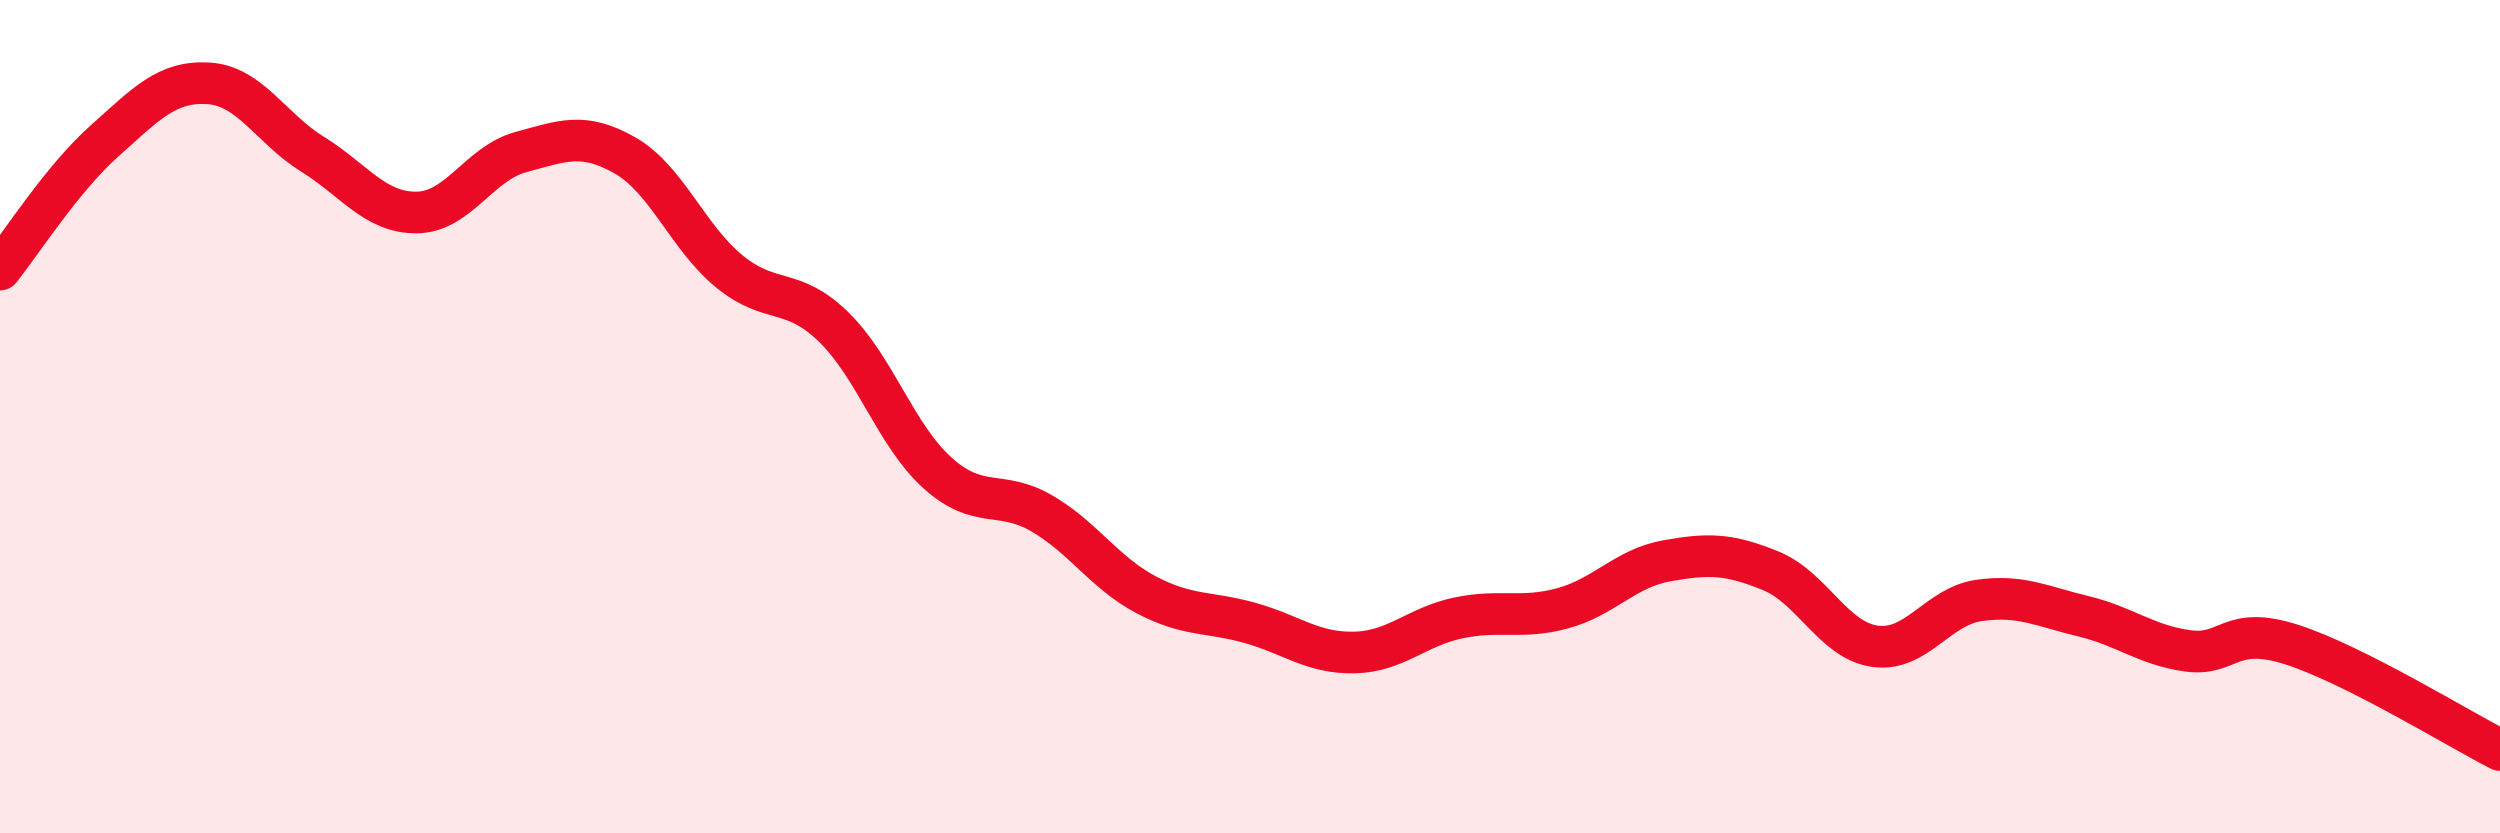 
    <svg width="60" height="20" viewBox="0 0 60 20" xmlns="http://www.w3.org/2000/svg">
      <path
        d="M 0,6.47 C 0.5,5.85 1.5,4.28 2.5,3.39 C 3.5,2.5 4,1.94 5,2 C 6,2.06 6.5,3.08 7.5,3.7 C 8.5,4.32 9,5.11 10,5.1 C 11,5.09 11.5,3.92 12.5,3.65 C 13.5,3.38 14,3.16 15,3.73 C 16,4.3 16.5,5.69 17.5,6.51 C 18.5,7.33 19,6.87 20,7.84 C 21,8.81 21.5,10.45 22.5,11.35 C 23.5,12.25 24,11.74 25,12.32 C 26,12.9 26.5,13.74 27.5,14.27 C 28.5,14.8 29,14.67 30,14.95 C 31,15.23 31.5,15.68 32.5,15.66 C 33.5,15.64 34,15.04 35,14.83 C 36,14.62 36.5,14.87 37.5,14.6 C 38.5,14.33 39,13.64 40,13.46 C 41,13.28 41.5,13.29 42.5,13.7 C 43.5,14.11 44,15.37 45,15.51 C 46,15.65 46.5,14.55 47.5,14.41 C 48.5,14.27 49,14.55 50,14.79 C 51,15.03 51.5,15.48 52.5,15.62 C 53.5,15.76 53.5,14.99 55,15.47 C 56.5,15.95 59,17.49 60,18L60 20L0 20Z"
        fill="#EB0A25"
        opacity="0.1"
        stroke-linecap="round"
        stroke-linejoin="round"
      />
      <path
        d="M 0,6.47 C 0.5,5.85 1.5,4.28 2.5,3.39 C 3.5,2.5 4,1.94 5,2 C 6,2.06 6.5,3.08 7.5,3.7 C 8.5,4.32 9,5.11 10,5.1 C 11,5.09 11.5,3.92 12.5,3.65 C 13.5,3.38 14,3.16 15,3.73 C 16,4.3 16.5,5.69 17.5,6.51 C 18.5,7.33 19,6.87 20,7.84 C 21,8.81 21.5,10.45 22.5,11.35 C 23.5,12.25 24,11.74 25,12.32 C 26,12.9 26.5,13.74 27.5,14.27 C 28.5,14.8 29,14.67 30,14.95 C 31,15.23 31.5,15.68 32.5,15.66 C 33.5,15.64 34,15.04 35,14.83 C 36,14.62 36.5,14.87 37.5,14.6 C 38.5,14.33 39,13.64 40,13.46 C 41,13.28 41.5,13.29 42.5,13.7 C 43.5,14.11 44,15.37 45,15.51 C 46,15.65 46.5,14.55 47.5,14.41 C 48.5,14.27 49,14.55 50,14.79 C 51,15.03 51.5,15.48 52.5,15.62 C 53.5,15.76 53.5,14.99 55,15.47 C 56.5,15.95 59,17.49 60,18"
        stroke="#EB0A25"
        stroke-width="1"
        fill="none"
        stroke-linecap="round"
        stroke-linejoin="round"
      />
    </svg>
  